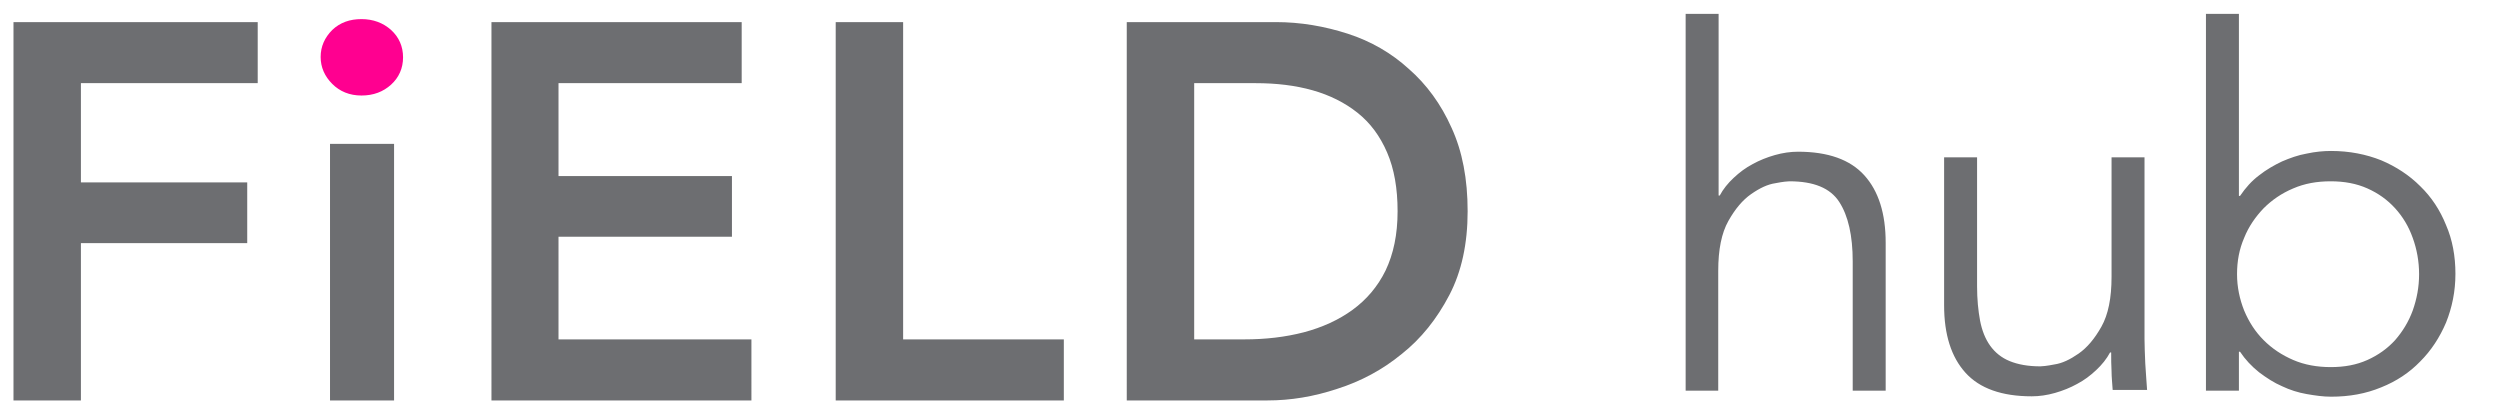 <?xml version="1.0" encoding="utf-8"?>
<!-- Generator: Adobe Illustrator 26.4.0, SVG Export Plug-In . SVG Version: 6.00 Build 0)  -->
<svg version="1.1" id="Layer_1" xmlns="http://www.w3.org/2000/svg" xmlns:xlink="http://www.w3.org/1999/xlink" x="0px" y="0px"
	 viewBox="0 0 667.4 109.1" style="enable-background:new 0 0 667.4 109.1;" xml:space="preserve">
<style type="text/css">
	.st0{fill:#6D6E71;}
	.st1{fill:#FF0090;}
</style>
<g>
	<path class="st0" d="M588.9,104.3h8.8V93.9h0.3c1.4,2.1,3.1,3.9,5.1,5.5c2,1.5,4,2.8,6.1,3.7c2.1,1,4.3,1.7,6.6,2.1
		c2.3,0.4,4.4,0.7,6.5,0.7c4.9,0,9.3-0.8,13.4-2.5c4-1.6,7.5-3.9,10.4-6.9c2.9-2.9,5.2-6.4,6.9-10.4c1.6-4,2.5-8.3,2.5-13
		c0-4.7-0.8-9.1-2.5-13c-1.6-4-3.9-7.5-6.9-10.4c-2.9-2.9-6.4-5.2-10.4-6.9c-4-1.6-8.5-2.5-13.4-2.5c-2,0-4.2,0.2-6.5,0.7
		c-2.3,0.4-4.5,1.2-6.6,2.1c-2.1,1-4.2,2.2-6.1,3.7c-2,1.5-3.6,3.3-5.1,5.5h-0.3V3.7h-8.8V104.3z M644.1,82.9
		c-1.1,3-2.7,5.6-4.7,7.9c-2,2.2-4.5,4-7.4,5.3c-2.9,1.3-6.1,1.9-9.8,1.9c-3.6,0-7-0.6-10-1.9c-3-1.3-5.6-3-7.9-5.3
		c-2.2-2.2-3.9-4.8-5.2-7.9c-1.2-3-1.9-6.3-1.9-9.7c0-3.5,0.6-6.7,1.9-9.7c1.2-3,3-5.6,5.2-7.9c2.2-2.2,4.8-4,7.9-5.3
		c3-1.3,6.3-1.9,10-1.9c3.6,0,6.9,0.6,9.8,1.9c2.9,1.3,5.3,3,7.4,5.3c2,2.2,3.6,4.8,4.7,7.9c1.1,3,1.7,6.3,1.7,9.7
		C645.8,76.6,645.2,79.8,644.1,82.9 M573.2,104.3c-0.2-2.3-0.3-4.7-0.5-7.3c-0.1-2.6-0.2-4.7-0.2-6.4V42h-8.8v31.9
		c0,5.7-0.9,10.1-2.7,13.3c-1.8,3.2-3.8,5.6-6.1,7.2c-2.3,1.6-4.4,2.6-6.5,2.9c-2,0.4-3.3,0.5-3.7,0.5c-3.3,0-6-0.5-8.2-1.4
		c-2.2-0.9-3.9-2.3-5.2-4.1c-1.3-1.8-2.2-4.1-2.7-6.7c-0.5-2.7-0.8-5.7-0.8-9.2V42h-8.8v39.5c0,7.8,1.9,13.8,5.7,18
		c3.8,4.2,9.7,6.3,17.7,6.3c2,0,4.1-0.3,6.2-0.9c2.1-0.6,4.1-1.4,5.9-2.4c1.9-1,3.5-2.2,5.1-3.7c1.5-1.4,2.8-3,3.7-4.7h0.3
		c0,1.7,0,3.4,0.1,5c0,1.6,0.2,3.3,0.3,5H573.2z M449.9,104.3h8.8V72.3c0-5.7,0.9-10.1,2.7-13.3c1.8-3.2,3.8-5.6,6.1-7.2
		c2.3-1.6,4.4-2.6,6.5-2.9c2-0.4,3.3-0.5,3.7-0.5c6.5,0,10.9,1.8,13.3,5.5c2.4,3.7,3.6,9,3.6,15.9v34.5h8.8V64.8
		c0-7.8-1.9-13.8-5.7-18c-3.8-4.2-9.7-6.3-17.7-6.3c-2,0-4.1,0.3-6.2,0.9c-2.1,0.6-4.1,1.4-5.9,2.4c-1.9,1-3.5,2.2-5.1,3.7
		c-1.5,1.4-2.8,3-3.7,4.7h-0.3V3.7h-8.8V104.3z"/>
	<path class="st0" d="M318.8,90.6V22.2h16.4c5.5,0,10.6,0.6,15.2,1.9c4.6,1.3,8.6,3.3,12,6c3.4,2.7,6,6.2,7.9,10.6
		c1.9,4.4,2.8,9.6,2.8,15.7c0,6.2-1.1,11.4-3.2,15.8c-2.1,4.3-5.1,7.8-8.8,10.5s-8.1,4.7-13,6c-5,1.3-10.3,1.9-15.9,1.9H318.8z
		 M300.8,106.9h37.6c6.1,0,12.3-1,18.6-3.1c6.3-2,12.1-5.1,17.2-9.3c5.2-4.1,9.4-9.4,12.7-15.7c3.3-6.3,4.9-13.8,4.9-22.4
		c0-8.6-1.4-16-4.3-22.3c-2.8-6.3-6.7-11.6-11.4-15.7C371.5,14.2,366,11,359.8,9c-6.2-2-12.6-3.1-19.2-3.1h-39.8V106.9z
		 M223.1,106.9H284V90.6h-42.9V5.9h-18V106.9z M131.2,106.9h69.4V90.6h-51.5V63.2h46.3V47h-46.3V22.2h48.9V5.9h-66.8V106.9z
		 M88.1,106.9h17.1V38.4H88.1V106.9z M3.6,106.9h18V64.9H66V48.7H21.6V22.2h47.2V5.9H3.6V106.9z"/>
	<path class="st1" d="M88.7,22.4c2,2,4.6,3.1,7.8,3.1s5.8-1,7.9-2.9c2.1-1.9,3.2-4.4,3.2-7.3c0-2.9-1.1-5.4-3.2-7.3
		c-2.1-1.9-4.8-2.9-7.9-2.9S90.8,6,88.7,8c-2,2-3.1,4.4-3.1,7.2C85.6,18,86.7,20.4,88.7,22.4"/>
</g>
</svg>

